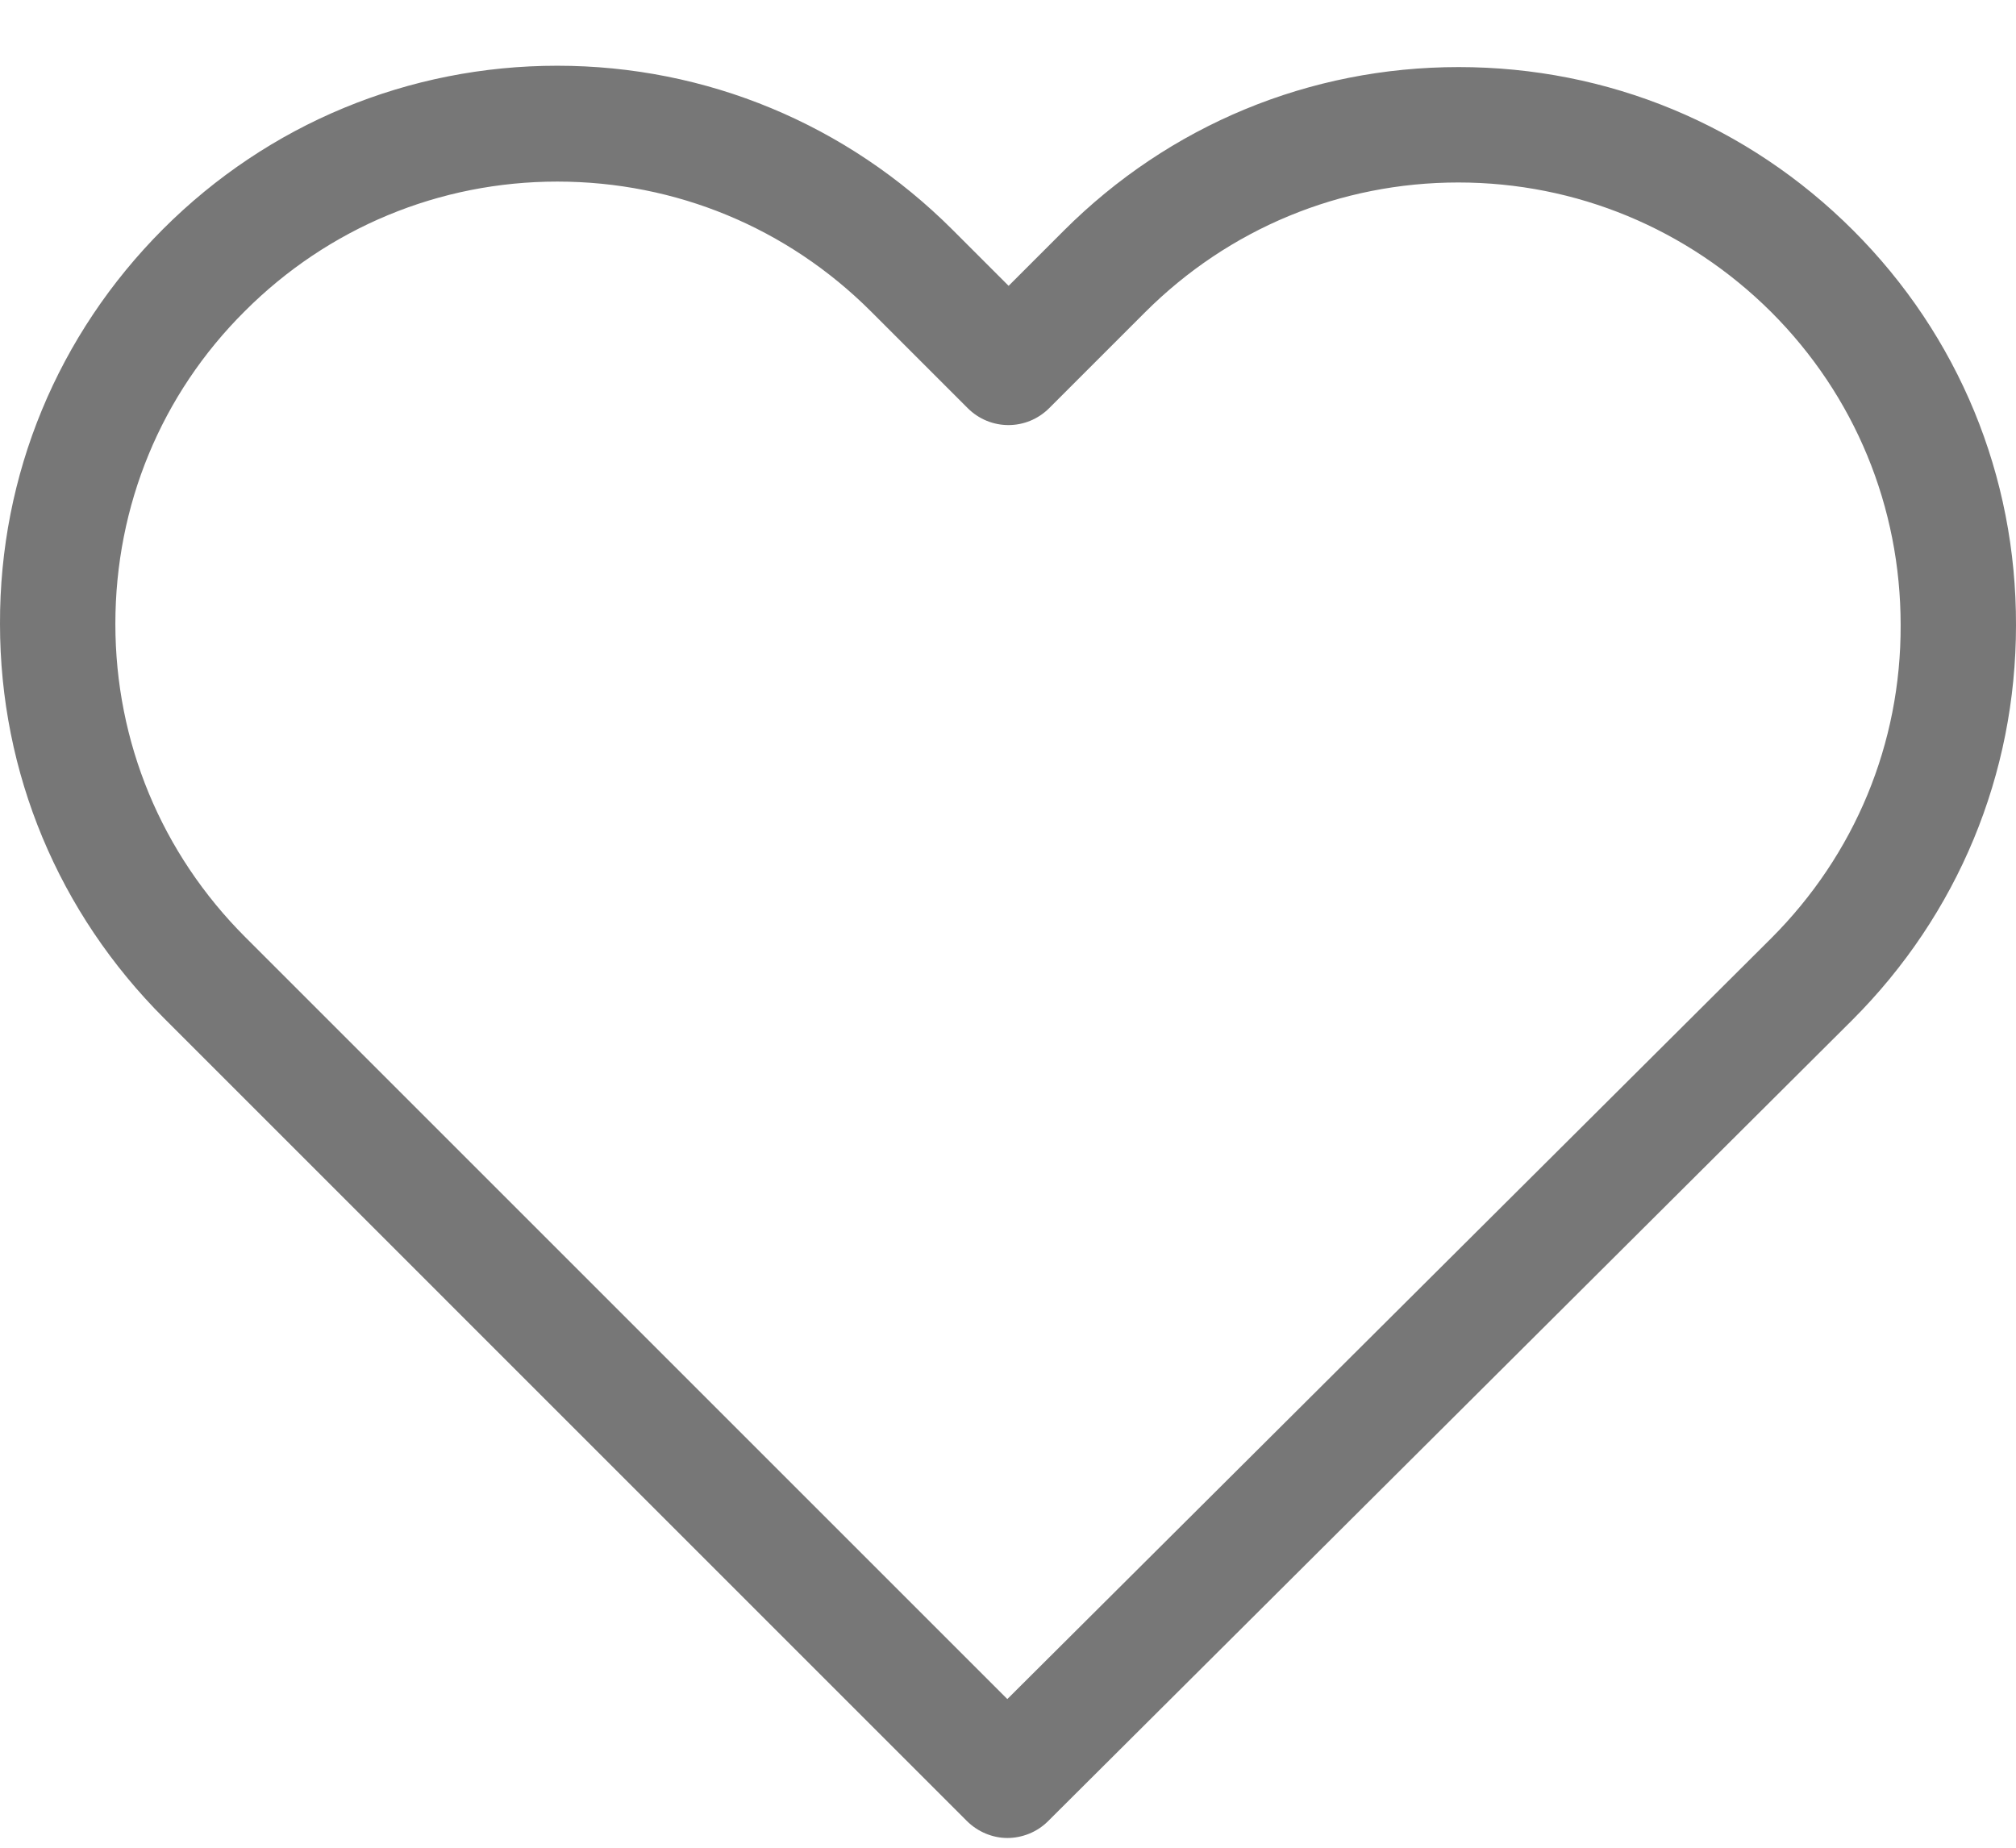 <?xml version="1.0" encoding="utf-8"?>
<!-- Generator: Adobe Illustrator 16.0.0, SVG Export Plug-In . SVG Version: 6.00 Build 0)  -->
<!DOCTYPE svg PUBLIC "-//W3C//DTD SVG 1.1//EN" "http://www.w3.org/Graphics/SVG/1.1/DTD/svg11.dtd">
<svg version="1.1" id="Layer_1" xmlns="http://www.w3.org/2000/svg" xmlns:xlink="http://www.w3.org/1999/xlink" x="0px" y="0px"
	 width="36px" height="33px" viewBox="0 0 36 33" enable-background="new 0 0 36 33" xml:space="preserve">
<g>
	<path fill="#777777" d="M33.092,4.114c-1.886-1.885-4.381-2.916-7.045-2.916c-2.663,0-5.167,1.038-7.052,2.923l-0.984,0.984l-1-1
		c-1.885-1.885-4.396-2.931-7.06-2.931c-2.656,0-5.159,1.038-7.037,2.915C1.03,5.976-0.008,8.479,0,11.143
		c0,2.664,1.045,5.159,2.931,7.044L17.263,32.52c0.199,0.199,0.465,0.306,0.725,0.306c0.259,0,0.526-0.1,0.725-0.298l14.363-14.31
		C34.961,16.333,36,13.83,36,11.166C36.007,8.502,34.977,5.999,33.092,4.114z M31.626,16.76L17.988,30.345L4.38,16.737
		c-1.496-1.496-2.32-3.48-2.32-5.594c0-2.114,0.816-4.099,2.313-5.587c1.488-1.488,3.472-2.313,5.579-2.313
		c2.114,0,4.106,0.824,5.602,2.32l1.725,1.725c0.405,0.405,1.053,0.405,1.458,0l1.709-1.709c1.496-1.496,3.488-2.32,5.595-2.32
		c2.105,0,4.09,0.824,5.586,2.312c1.496,1.496,2.313,3.48,2.313,5.594C33.947,13.28,33.123,15.264,31.626,16.76z"/>
</g>
</svg>
